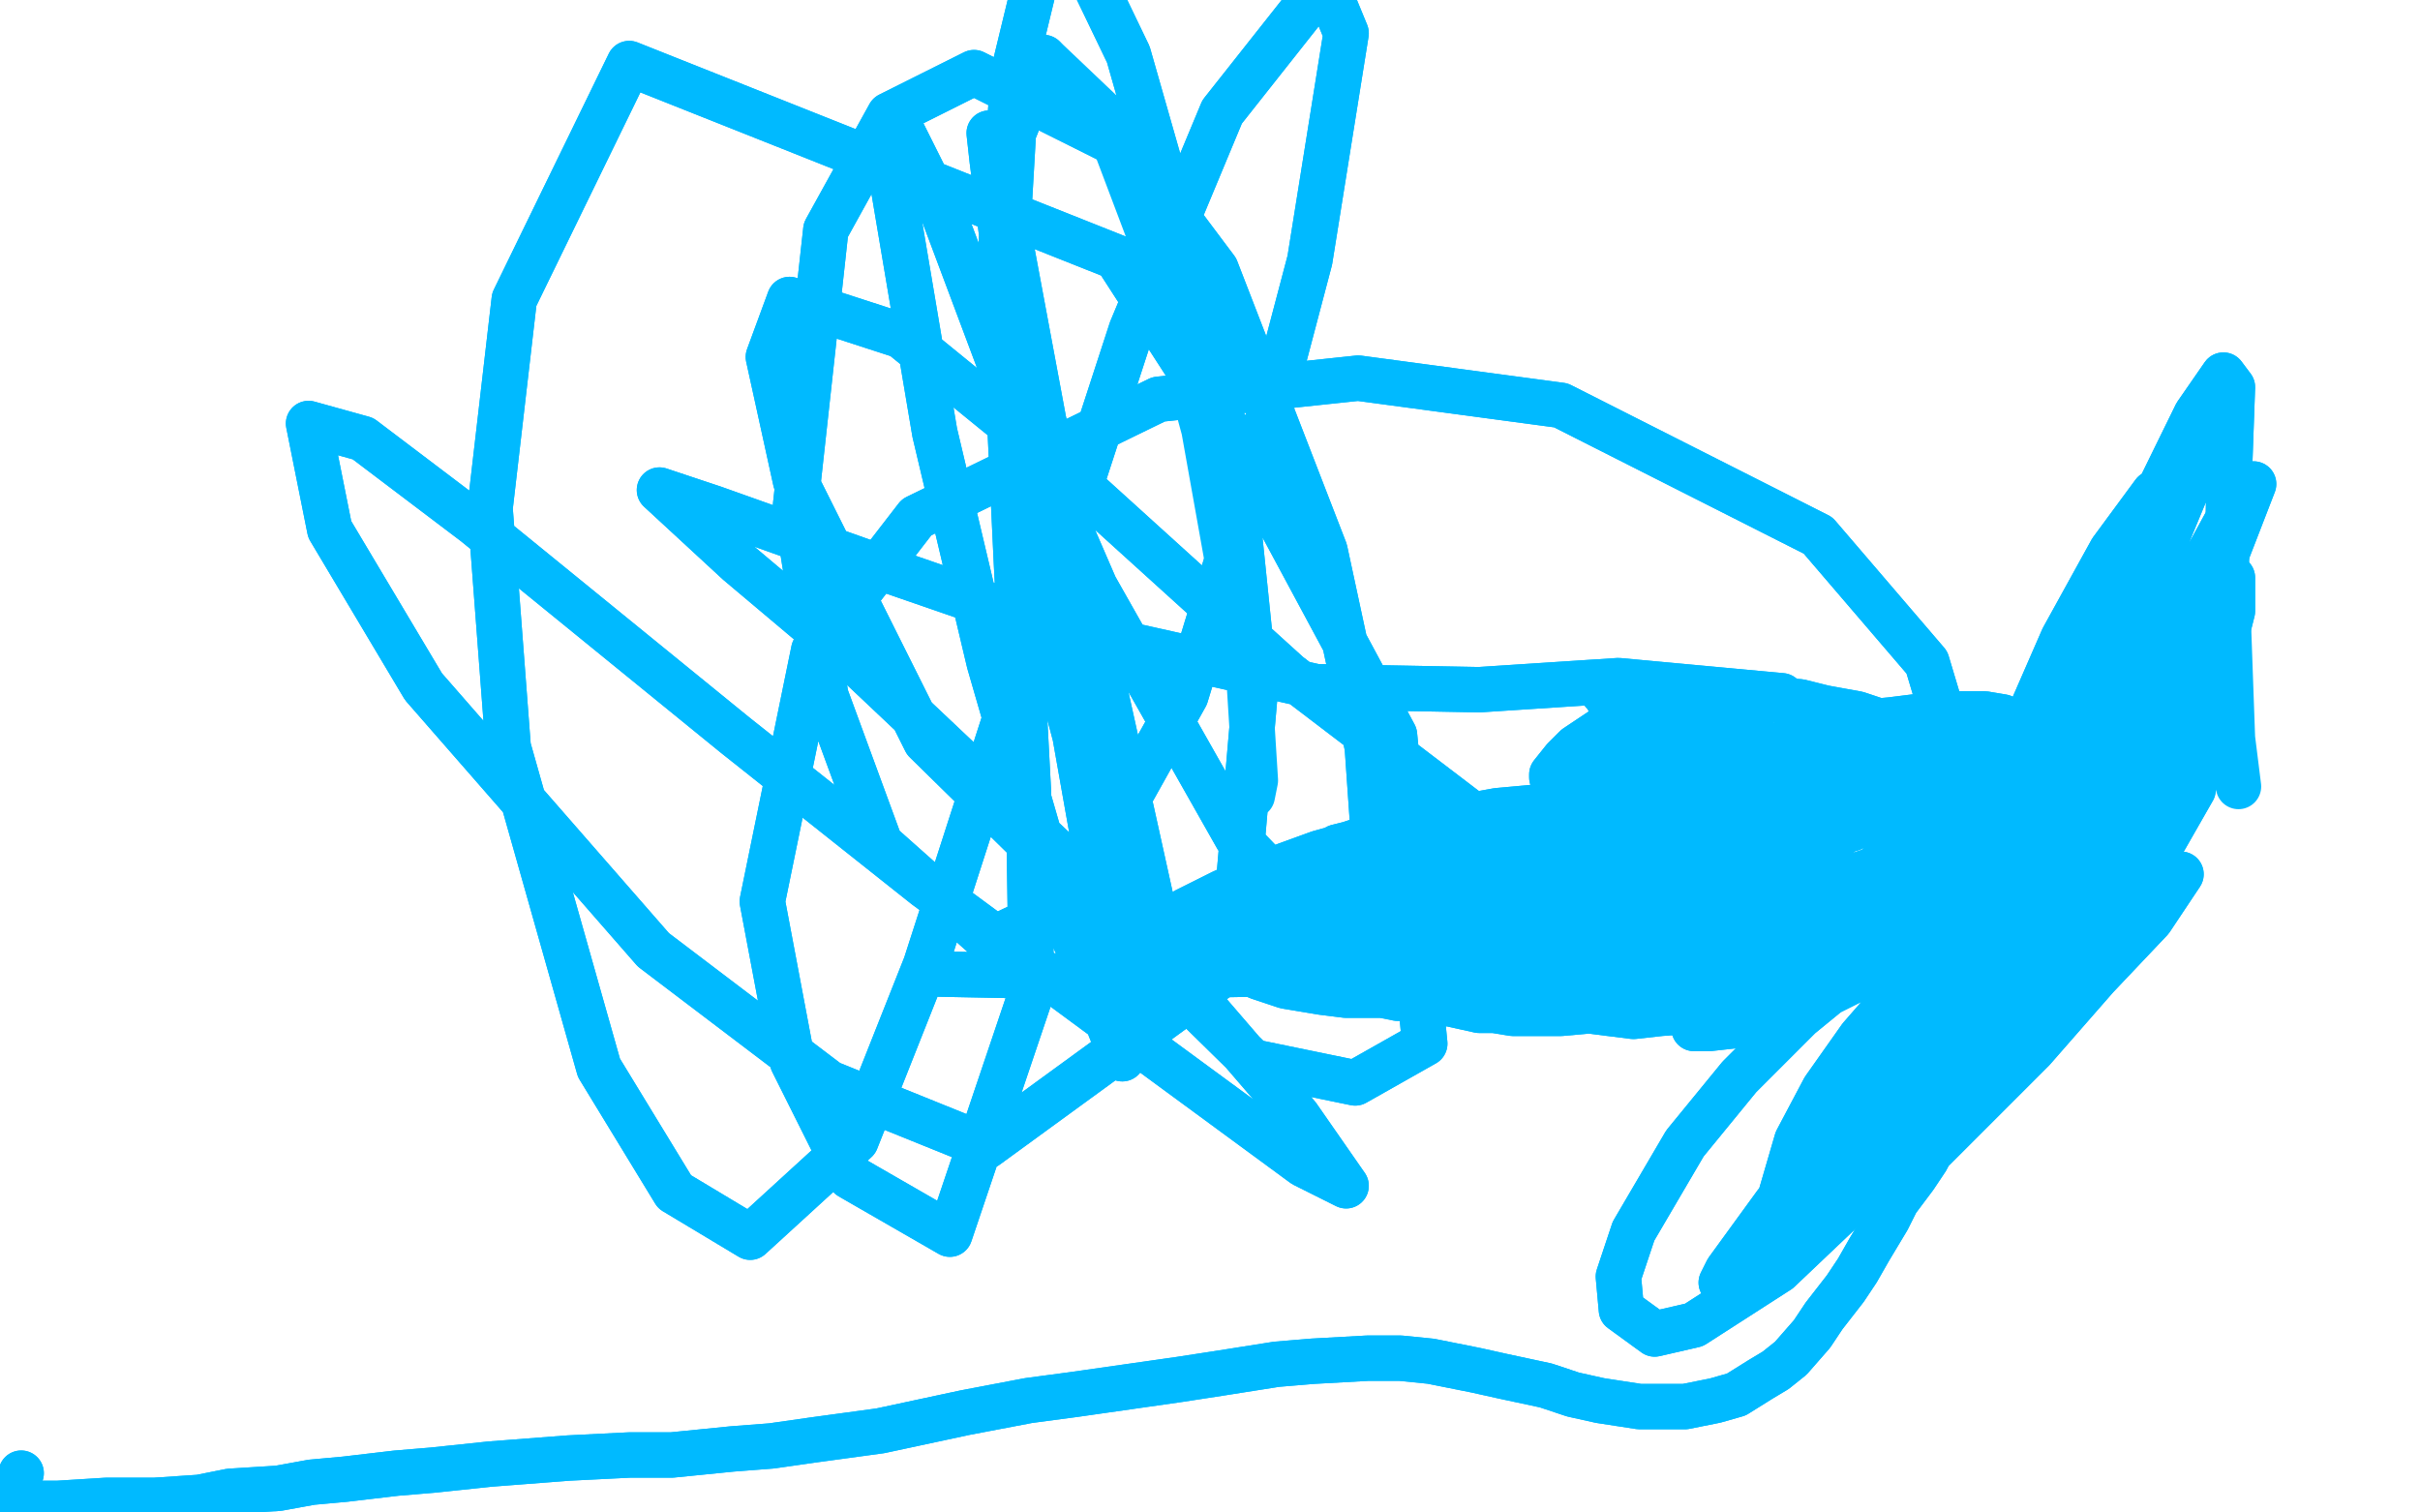 <?xml version="1.0" standalone="no"?>
<!DOCTYPE svg PUBLIC "-//W3C//DTD SVG 1.1//EN"
"http://www.w3.org/Graphics/SVG/1.1/DTD/svg11.dtd">

<svg width="800" height="500" version="1.1" xmlns="http://www.w3.org/2000/svg" xmlns:xlink="http://www.w3.org/1999/xlink" style="stroke-antialiasing: false"><desc>This SVG has been created on https://colorillo.com/</desc><rect x='0' y='0' width='800' height='500' style='fill: rgb(255,255,255); stroke-width:0' /><polyline points="7,487 5,492 5,492 4,494 4,494 5,495 5,495 7,497 7,497 10,497 10,497 15,497 15,497 19,497 19,497 35,496 51,496 66,495 76,493 92,492 103,490 114,489 131,487 143,486 162,484 175,483 188,482 208,481 222,481 242,479 255,478 269,476 291,473 305,470 319,467 340,463 355,461 376,458 390,456 403,454 422,451 434,450 452,449 463,449 473,450 488,453 497,455 511,458 520,461 529,463 542,465 550,465 557,465 567,463 574,461 582,456 587,453 592,449 599,441 603,435 610,426 614,420 618,413 624,403 627,397 633,389 637,383 640,376 645,367 648,362 652,352 654,345 656,338 658,328 658,322 658,315 656,305 653,299 649,290 645,284 640,278 630,272 623,269 611,266 591,264 574,263 562,263 546,264 523,265 506,267 495,268 484,270 466,275 454,277 436,282 425,286 415,290 404,295 398,298 392,301 390,303 390,304 393,307 397,311 404,317 410,320 416,323 425,326 431,327 437,328 445,329 450,329 457,329 462,330 467,330 474,331 480,332 489,334 494,334 500,335 510,335 516,335 527,334 535,333 543,332 555,331 563,330 572,329 585,328 594,327 606,324 613,321 620,318 629,314 641,307 645,304 648,301 652,298 654,296 655,293 655,292 654,290 651,287 647,285 643,284 634,284 627,285 612,290 601,294 588,299 567,306 553,311 532,316 521,318 510,319 497,319 491,318 487,316 485,314 486,312 492,310 498,309 515,312 530,314 546,314 572,312 590,308 607,304 642,289 658,280 665,275 669,273 670,273 668,273 659,277 651,281 641,285 624,291 613,294 596,296 587,297 579,298 569,297 564,297 561,297 558,297 559,299 562,300 566,303 574,305 581,305 591,307 598,307 604,308 610,309 613,309 615,309 615,310 614,310 609,311 604,312 597,314 584,317 574,321 560,325 552,328 545,329 537,329 534,328 533,326 535,324 539,322 548,319 556,316 571,312 581,310 591,308 605,306 612,305 619,305 627,304 630,304 633,303 633,302 632,300 629,298 626,297 621,296 617,296 613,296 607,297 603,298 597,300 593,302 590,303 585,304 582,304 579,304 576,303 575,303 574,303 574,302 577,301 580,299 587,298 591,296 596,295 603,293 607,292 611,291 613,291 615,291 616,292 617,292 618,293 619,294 619,295 619,295 619,296 618,298 616,302 613,306 604,314 596,320 587,326 572,332 562,334 549,335 540,336 524,334 520,333 514,329 510,327 506,326 501,324 498,323 494,323 489,323 486,323 481,323 478,322 475,321 469,320 466,319 462,318 459,317 456,316 452,316 449,316 445,315 442,315 439,315 433,315 428,315 422,314 414,312 410,310 406,308 405,306 406,305 408,303 411,303 417,303 422,304 427,306 434,308 438,309 444,310 449,310 455,310 465,308 472,306 481,304 493,300 500,297 511,293 518,291 525,288 533,285 538,283 545,282 552,283 557,284 559,285 563,285 566,286 568,286 570,286 571,286 572,286 573,286 573,286 574,288 574,289 571,289 568,288 565,288 558,287 553,288 544,288 537,289 530,289 519,288 511,288 498,290 491,291 482,292 464,296 458,298 453,300 452,301 463,306 474,306 483,306 497,305 508,304 519,303 548,299 567,293 579,288 590,283 603,276 610,273 614,271 617,270 617,270 615,272 612,274 608,275 599,278 591,280 577,282 566,284 554,285 536,286 525,287 509,289 499,291 491,292 482,293 477,294 474,294 473,294 478,294 482,293 487,292 495,290 501,289 511,287 517,285 523,284 532,281 538,280 546,278 550,277 554,277 557,277 559,278 561,281 562,284 563,288 564,295 565,300 565,304 565,309 565,312 565,314 565,314 567,315 569,316 572,316 577,317 582,316 586,316 593,315 597,313 602,312 605,310 607,309 609,308 610,307 610,307 611,306 611,305 610,305 610,304 609,303 609,301 610,300 612,297 614,294 617,290 622,285 627,281 633,276 639,272 641,272 641,272 642,271 643,269 643,267 643,262 642,257 640,252 636,246 633,243 625,239 620,238 614,236 603,234 595,232 581,231 572,231 562,231 547,234 538,238 530,241 521,247 517,251 513,256 513,257 514,259 517,261 522,263 530,264 538,265 546,265 560,266 571,265 586,265 595,265 604,265 614,265 619,265 624,266 628,266 629,267 629,267 627,268 624,268 617,269 610,270 599,273 591,275 582,277 567,281 558,284 546,288 533,290 527,291 526,290 526,290 527,289 530,288 539,287 546,286 552,286 563,285 570,283 581,280 587,278 593,275 604,267 607,262 609,258 609,254 608,250 607,249 605,248 603,249 599,250 593,254 587,257 581,259 571,262 565,263 557,262 549,259 543,256 540,254 535,252 532,251 529,251 527,251 526,251 526,251 526,251 527,252 531,254 535,256 542,258 553,261 562,262 578,262 589,262 600,261 616,259 626,258 640,257 648,256 655,256 665,256 669,256 672,257 672,257 669,258 665,258 660,258 649,258 643,259 633,259 625,259 618,259 608,259 602,259 592,259 586,259 580,259 570,259 565,258 557,258 553,258 549,258 545,257 543,257 541,256 540,256 541,256 543,256 546,256 553,257 559,258 572,259 581,260 589,259 601,258 607,258 614,257 617,256 621,257 625,257 627,258 628,257 629,257 628,256 627,256 627,255 625,253 625,253 623,251 622,250 620,248 618,247 616,246 612,244 608,244 605,244 597,245 592,246 584,248 579,249 573,251 567,254 565,255 563,255 563,256 564,256 566,255 568,255 571,254 576,252 579,251 583,249 589,246 594,245 602,243 608,241 614,239 625,238 633,237 641,236 651,236 656,236 662,237 663,238 663,239 660,242 656,244 650,246 645,247 640,247 634,249 629,249 622,250 618,250 614,250 608,251 604,251 599,250 591,248 586,247 580,245 576,243 572,241 567,238 564,237 559,234 557,233 554,231 551,229 548,227 544,226 542,226 539,226 536,226 534,226 533,226 531,227 530,227 530,229 531,230 532,232 534,234 536,236 540,238 544,239 548,240 553,241 557,240 563,240 567,239 570,239 574,238 576,237 578,237 579,237 578,237 578,237 577,237 576,237 574,237 573,237 572,237 569,239 566,239 562,240 559,241 556,242 551,243 547,244 541,245 538,246 535,246 533,246 532,247 531,247 532,246 533,246 533,246 534,246 534,245 535,245 537,245 538,245 540,245 541,245 543,246 544,246 544,246 544,247 543,249 538,252 535,255 530,257 523,260 518,263 511,266 506,268 502,269 497,270 494,271 491,272 490,272 490,273 489,273 488,273 488,273 485,273 484,273 482,273 480,272 477,272 475,273 473,273 466,274 461,274 456,275 452,277 446,279 442,280 438,283 436,284 434,285 431,287 430,288 429,289 428,291 428,291 429,292 431,293 433,294 438,294 441,293 448,292 453,291 458,290 466,289 472,287 481,285 487,283 493,281 501,278 506,276 510,275 514,274 515,274 516,274 515,274 514,274 509,274 506,275 500,277 496,278 488,281 482,283 475,285 466,287 461,289 456,290 451,291 449,291 447,292 448,291 451,290 454,289 458,287 462,286 465,285 470,282 473,281 479,279 482,278 486,277 490,276 492,276 494,276 497,276 498,276 500,275 500,276" style="fill: none; stroke: #00baff; stroke-width: 15; stroke-linejoin: round; stroke-linecap: round; stroke-antialiasing: false; stroke-antialias: 0; opacity: 1.0"/>
<polyline points="7,487 5,492 5,492 4,494 4,494 5,495 5,495 7,497 7,497 10,497 10,497 15,497 15,497 19,497 35,496 51,496 66,495 76,493 92,492 103,490 114,489 131,487 143,486 162,484 175,483 188,482 208,481 222,481 242,479 255,478 269,476 291,473 305,470 319,467 340,463 355,461 376,458 390,456 403,454 422,451 434,450 452,449 463,449 473,450 488,453 497,455 511,458 520,461 529,463 542,465 550,465 557,465 567,463 574,461 582,456 587,453 592,449 599,441 603,435 610,426 614,420 618,413 624,403 627,397 633,389 637,383 640,376 645,367 648,362 652,352 654,345 656,338 658,328 658,322 658,315 656,305 653,299 649,290 645,284 640,278 630,272 623,269 611,266 591,264 574,263 562,263 546,264 523,265 506,267 495,268 484,270 466,275 454,277 436,282 425,286 415,290 404,295 398,298 392,301 390,303 390,304 393,307 397,311 404,317 410,320 416,323 425,326 431,327 437,328 445,329 450,329 457,329 462,330 467,330 474,331 480,332 489,334 494,334 500,335 510,335 516,335 527,334 535,333 543,332 555,331 563,330 572,329 585,328 594,327 606,324 613,321 620,318 629,314 641,307 645,304 648,301 652,298 654,296 655,293 655,292 654,290 651,287 647,285 643,284 634,284 627,285 612,290 601,294 588,299 567,306 553,311 532,316 521,318 510,319 497,319 491,318 487,316 485,314 486,312 492,310 498,309 515,312 530,314 546,314 572,312 590,308 607,304 642,289 658,280 665,275 669,273 670,273 668,273 659,277 651,281 641,285 624,291 613,294 596,296 587,297 579,298 569,297 564,297 561,297 558,297 559,299 562,300 566,303 574,305 581,305 591,307 598,307 604,308 610,309 613,309 615,309 615,310 614,310 609,311 604,312 597,314 584,317 574,321 560,325 552,328 545,329 537,329 534,328 533,326 535,324 539,322 548,319 556,316 571,312 581,310 591,308 605,306 612,305 619,305 627,304 630,304 633,303 633,302 632,300 629,298 626,297 621,296 617,296 613,296 607,297 603,298 597,300 593,302 590,303 585,304 582,304 579,304 576,303 575,303 574,303 574,302 577,301 580,299 587,298 591,296 596,295 603,293 607,292 611,291 613,291 615,291 616,292 617,292 618,293 619,294 619,295 619,295 619,296 618,298 616,302 613,306 604,314 596,320 587,326 572,332 562,334 549,335 540,336 524,334 520,333 514,329 510,327 506,326 501,324 498,323 494,323 489,323 486,323 481,323 478,322 475,321 469,320 466,319 462,318 459,317 456,316 452,316 449,316 445,315 442,315 439,315 433,315 428,315 422,314 414,312 410,310 406,308 405,306 406,305 408,303 411,303 417,303 422,304 427,306 434,308 438,309 444,310 449,310 455,310 465,308 472,306 481,304 493,300 500,297 511,293 518,291 525,288 533,285 538,283 545,282 552,283 557,284 559,285 563,285 566,286 568,286 570,286 571,286 572,286 573,286 573,286 574,288 574,289 571,289 568,288 565,288 558,287 553,288 544,288 537,289 530,289 519,288 511,288 498,290 491,291 482,292 464,296 458,298 453,300 452,301 463,306 474,306 483,306 497,305 508,304 519,303 548,299 567,293 579,288 590,283 603,276 610,273 614,271 617,270 617,270 615,272 612,274 608,275 599,278 591,280 577,282 566,284 554,285 536,286 525,287 509,289 499,291 491,292 482,293 477,294 474,294 473,294 478,294 482,293 487,292 495,290 501,289 511,287 517,285 523,284 532,281 538,280 546,278 550,277 554,277 557,277 559,278 561,281 562,284 563,288 564,295 565,300 565,304 565,309 565,312 565,314 565,314 567,315 569,316 572,316 577,317 582,316 586,316 593,315 597,313 602,312 605,310 607,309 609,308 610,307 610,307 611,306 611,305 610,305 610,304 609,303 609,301 610,300 612,297 614,294 617,290 622,285 627,281 633,276 639,272 641,272 641,272 642,271 643,269 643,267 643,262 642,257 640,252 636,246 633,243 625,239 620,238 614,236 603,234 595,232 581,231 572,231 562,231 547,234 538,238 530,241 521,247 517,251 513,256 513,257 514,259 517,261 522,263 530,264 538,265 546,265 560,266 571,265 586,265 595,265 604,265 614,265 619,265 624,266 628,266 629,267 629,267 627,268 624,268 617,269 610,270 599,273 591,275 582,277 567,281 558,284 546,288 533,290 527,291 526,290 526,290 527,289 530,288 539,287 546,286 552,286 563,285 570,283 581,280 587,278 593,275 604,267 607,262 609,258 609,254 608,250 607,249 605,248 603,249 599,250 593,254 587,257 581,259 571,262 565,263 557,262 549,259 543,256 540,254 535,252 532,251 529,251 527,251 526,251 526,251 526,251 527,252 531,254 535,256 542,258 553,261 562,262 578,262 589,262 600,261 616,259 626,258 640,257 648,256 655,256 665,256 669,256 672,257 672,257 669,258 665,258 660,258 649,258 643,259 633,259 625,259 618,259 608,259 602,259 592,259 586,259 580,259 570,259 565,258 557,258 553,258 549,258 545,257 543,257 541,256 540,256 541,256 543,256 546,256 553,257 559,258 572,259 581,260 589,259 601,258 607,258 614,257 617,256 621,257 625,257 627,258 628,257 629,257 628,256 627,256 627,255 625,253 625,253 623,251 622,250 620,248 618,247 616,246 612,244 608,244 605,244 597,245 592,246 584,248 579,249 573,251 567,254 565,255 563,255 563,256 564,256 566,255 568,255 571,254 576,252 579,251 583,249 589,246 594,245 602,243 608,241 614,239 625,238 633,237 641,236 651,236 656,236 662,237 663,238 663,239 660,242 656,244 650,246 645,247 640,247 634,249 629,249 622,250 618,250 614,250 608,251 604,251 599,250 591,248 586,247 580,245 576,243 572,241 567,238 564,237 559,234 557,233 554,231 551,229 548,227 544,226 542,226 539,226 536,226 534,226 533,226 531,227 530,227 530,229 531,230 532,232 534,234 536,236 540,238 544,239 548,240 553,241 557,240 563,240 567,239 570,239 574,238 576,237 578,237 579,237 578,237 578,237 577,237 576,237 574,237 573,237 572,237 569,239 566,239 562,240 559,241 556,242 551,243 547,244 541,245 538,246 535,246 533,246 532,247 531,247 532,246 533,246 533,246 534,246 534,245 535,245 537,245 538,245 540,245 541,245 543,246 544,246 544,246 544,247 543,249 538,252 535,255 530,257 523,260 518,263 511,266 506,268 502,269 497,270 494,271 491,272 490,272 490,273 489,273 488,273 488,273 485,273 484,273 482,273 480,272 477,272 475,273 473,273 466,274 461,274 456,275 452,277 446,279 442,280 438,283 436,284 434,285 431,287 430,288 429,289 428,291 428,291 429,292 431,293 433,294 438,294 441,293 448,292 453,291 458,290 466,289 472,287 481,285 487,283 493,281 501,278 506,276 510,275 514,274 515,274 516,274 515,274 514,274 509,274 506,275 500,277 496,278 488,281 482,283 475,285 466,287 461,289 456,290 451,291 449,291 447,292 448,291 451,290 454,289 458,287 462,286 465,285 470,282 473,281 479,279 482,278 486,277 490,276 492,276 494,276 497,276 498,276 500,275 500,276 497,280" style="fill: none; stroke: #00baff; stroke-width: 15; stroke-linejoin: round; stroke-linecap: round; stroke-antialiasing: false; stroke-antialias: 0; opacity: 1.0"/>
<polyline points="670,279 668,278 668,278 667,278 667,278 666,278 666,278 666,278 666,278 666,276 666,276 664,274 663,273 660,270 658,268 655,266 649,261 646,258 639,254 634,252 628,250 619,248 613,249 604,251 597,253 590,256 579,261 572,265 565,268 556,270 550,271 536,272 531,272 525,272 521,271 516,270 514,270 513,269 517,266 525,261 534,258 544,255 560,253 570,253 580,257 582,264 581,272 573,287 564,295 552,302 533,309 520,311 503,309 496,305 491,300 493,291 503,287 513,284 525,280 544,273 556,270 569,270 573,272 573,278 568,289 561,297 552,304 536,313 526,316 510,318 513,314 518,310 529,303 539,297 549,290 566,280 576,276 584,275 586,278 585,283 579,292 572,298 564,303 551,307 541,308 528,307 520,306 514,305 509,300 508,296 508,290 510,286 513,282 517,279 519,278 518,281 515,287 510,294 499,305 490,312 464,324 455,323 444,318 439,314 436,309 435,301 436,296 440,291 443,289 447,288 454,289 460,291 469,294 476,296 482,299 489,303 491,306 492,309 490,314 487,316 480,317 474,317 467,317 458,316 452,314 446,311 443,309 441,307 441,304 442,301 444,299 448,298 452,298 460,298 465,300 474,302 480,303 485,304 491,304 493,303 493,303 491,303 488,301 479,300 472,299 465,299 456,299 451,299 446,298 444,298 444,298 448,301 454,304 465,309 475,313 487,316 506,320 519,322 538,323 550,322 560,321 574,318 581,316 588,316 591,315 593,315 595,313 596,311 597,305 598,297 598,287 599,269 599,261 599,255 598,250 596,248 593,247 589,247 585,250 574,259 564,267 546,283 533,295 521,304 507,312 502,313 498,312 499,309 501,306 507,298 514,292 523,285 540,274 553,266 574,256 588,253 599,254 606,273 603,284" style="fill: none; stroke: #00baff; stroke-width: 15; stroke-linejoin: round; stroke-linecap: round; stroke-antialiasing: false; stroke-antialias: 0; opacity: 1.0"/>
<polyline points="670,279 668,278 668,278 667,278 667,278 666,278 666,278 666,278 666,278 666,276 664,274 663,273 660,270 658,268 655,266 649,261 646,258 639,254 634,252 628,250 619,248 613,249 604,251 597,253 590,256 579,261 572,265 565,268 556,270 550,271 536,272 531,272 525,272 521,271 516,270 514,270 513,269 517,266 525,261 534,258 544,255 560,253 570,253 580,257 582,264 581,272 573,287 564,295 552,302 533,309 520,311 503,309 496,305 491,300 493,291 503,287 513,284 525,280 544,273 556,270 569,270 573,272 573,278 568,289 561,297 552,304 536,313 526,316 510,318 513,314 518,310 529,303 539,297 549,290 566,280 576,276 584,275 586,278 585,283 579,292 572,298 564,303 551,307 541,308 528,307 520,306 514,305 509,300 508,296 508,290 510,286 513,282 517,279 519,278 518,281 515,287 510,294 499,305 490,312 464,324 455,323 444,318 439,314 436,309 435,301 436,296 440,291 443,289 447,288 454,289 460,291 469,294 476,296 482,299 489,303 491,306 492,309 490,314 487,316 480,317 474,317 467,317 458,316 452,314 446,311 443,309 441,307 441,304 442,301 444,299 448,298 452,298 460,298 465,300 474,302 480,303 485,304 491,304 493,303 493,303 491,303 488,301 479,300 472,299 465,299 456,299 451,299 446,298 444,298 444,298 448,301 454,304 465,309 475,313 487,316 506,320 519,322 538,323 550,322 560,321 574,318 581,316 588,316 591,315 593,315 595,313 596,311 597,305 598,297 598,287 599,269 599,261 599,255 598,250 596,248 593,247 589,247 585,250 574,259 564,267 546,283 533,295 521,304 507,312 502,313 498,312 499,309 501,306 507,298 514,292 523,285 540,274 553,266 574,256 588,253 599,254 606,273 603,284 602,286" style="fill: none; stroke: #00baff; stroke-width: 15; stroke-linejoin: round; stroke-linecap: round; stroke-antialiasing: false; stroke-antialias: 0; opacity: 1.0"/>
<polyline points="626,259 620,262 620,262 617,266 617,266 610,274 610,274 604,280 604,280 593,291 593,291 586,296 586,296 578,300 561,304 556,301 557,296 561,291 575,280 589,272 605,264 632,251 651,245 676,239 689,239 699,240 705,247 703,254 688,271 671,285 650,300 617,322 597,332 574,339 565,340 560,340 560,336 564,333 573,329 592,321 607,316 633,309 648,308 658,312 660,326 652,344 628,378 608,401 588,420 560,438 547,441 536,433 535,422 540,407 557,378 575,356 595,336 628,309 649,296 676,281 689,277 696,278 698,288 691,300 673,326 656,346 639,365 615,388 602,398 590,403 587,401 594,377 603,360 615,343 635,320 647,307 662,296 667,293 669,294 662,305 651,319 625,350 606,375 587,398 571,420 569,424 578,418 592,405 643,351 667,328 701,300 715,290 721,289 711,304 693,323 672,347 639,380 623,393 612,394 612,383 619,362 656,298 676,272 682,266 682,268 672,288 663,310 649,341 647,353 649,355 662,339 676,318 693,293 716,264 726,254 725,261 713,282 692,312 661,356 645,372 636,372 637,355 645,328 669,277 688,247 708,220 713,215 713,221 700,249 685,276 669,303 650,329 643,334 641,321 647,298 658,266 682,211 698,182 712,163 713,165 708,181 688,230 672,269 654,316 649,331 650,335 661,317 672,291 688,259 713,217 727,199 738,191 738,202 733,222 718,262 707,288 694,317 690,324 695,296 704,268 721,221 733,191 745,160 739,167 727,189 700,242 682,284 661,335 654,348 653,344 661,306 673,264 702,194 720,161 729,148 724,159 712,188 687,255 673,300 664,332 658,349 659,338 668,286 682,237 701,188 726,137 735,124 738,128 737,156" style="fill: none; stroke: #00baff; stroke-width: 15; stroke-linejoin: round; stroke-linecap: round; stroke-antialiasing: false; stroke-antialias: 0; opacity: 1.0"/>
<polyline points="626,259 620,262 620,262 617,266 617,266 610,274 610,274 604,280 604,280 593,291 593,291 586,296 578,300 561,304 556,301 557,296 561,291 575,280 589,272 605,264 632,251 651,245 676,239 689,239 699,240 705,247 703,254 688,271 671,285 650,300 617,322 597,332 574,339 565,340 560,340 560,336 564,333 573,329 592,321 607,316 633,309 648,308 658,312 660,326 652,344 628,378 608,401 588,420 560,438 547,441 536,433 535,422 540,407 557,378 575,356 595,336 628,309 649,296 676,281 689,277 696,278 698,288 691,300 673,326 656,346 639,365 615,388 602,398 590,403 587,401 594,377 603,360 615,343 635,320 647,307 662,296 667,293 669,294 662,305 651,319 625,350 606,375 587,398 571,420 569,424 578,418 592,405 643,351 667,328 701,300 715,290 721,289 711,304 693,323 672,347 639,380 623,393 612,394 612,383 619,362 656,298 676,272 682,266 682,268 672,288 663,310 649,341 647,353 649,355 662,339 676,318 693,293 716,264 726,254 725,261 713,282 692,312 661,356 645,372 636,372 637,355 645,328 669,277 688,247 708,220 713,215 713,221 700,249 685,276 669,303 650,329 643,334 641,321 647,298 658,266 682,211 698,182 712,163 713,165 708,181 688,230 672,269 654,316 649,331 650,335 661,317 672,291 688,259 713,217 727,199 738,191 738,202 733,222 718,262 707,288 694,317 690,324 695,296 704,268 721,221 733,191 745,160 739,167 727,189 700,242 682,284 661,335 654,348 653,344 661,306 673,264 702,194 720,161 729,148 724,159 712,188 687,255 673,300 664,332 658,349 659,338 668,286 682,237 701,188 726,137 735,124 738,128 737,156 736,188 738,244 740,260" style="fill: none; stroke: #00baff; stroke-width: 15; stroke-linejoin: round; stroke-linecap: round; stroke-antialiasing: false; stroke-antialias: 0; opacity: 1.0"/>
<polyline points="310,322 361,323 361,323 415,322 415,322 469,317 469,317 586,290 586,290 614,265 614,265 610,246 610,246 589,230 535,225 489,228 435,227 350,208 295,189 236,168 218,162 244,186 282,218 354,286 398,333 429,369 445,392 431,385 367,338 306,293 243,243 157,173 120,145 102,140 109,175 140,227 216,314 274,358 326,379 407,320 415,228 408,160 395,95 373,18 360,-9 343,-9 335,24 331,80 336,186 340,262 341,328 314,408 281,389 262,351 252,298 269,215 303,171 383,132 449,125 516,134 601,177 637,219 655,279 645,304 618,317 547,303 489,271 426,223 341,146 298,111 261,99 254,118 263,159 306,245 414,351 448,358 471,345 461,243 411,150 369,85 208,21 170,99 162,168 168,247 198,353 223,394 248,409 283,377 306,319 345,198 374,109 404,37 438,-6 445,11 433,86 414,158 392,230 354,298 327,311 291,279 273,230 263,167 273,76 294,38 322,24 372,49 402,89 438,182 452,247 455,290 435,304 409,277 362,194 333,127 312,71 296,39 295,60 309,143 327,219 349,295 371,350 372,343 366,303 347,196 337,123 328,53 327,44 331,64 345,139 361,209 382,304 388,331 384,329 363,272 345,204 332,96 335,44 345,19" style="fill: none; stroke: #00baff; stroke-width: 15; stroke-linejoin: round; stroke-linecap: round; stroke-antialiasing: false; stroke-antialias: 0; opacity: 1.0"/>
<polyline points="310,322 361,323 361,323 415,322 415,322 469,317 469,317 586,290 586,290 614,265 614,265 610,246 589,230 535,225 489,228 435,227 350,208 295,189 236,168 218,162 244,186 282,218 354,286 398,333 429,369 445,392 431,385 367,338 306,293 243,243 157,173 120,145 102,140 109,175 140,227 216,314 274,358 326,379 407,320 415,228 408,160 395,95 373,18 360,-9 343,-9 335,24 331,80 336,186 340,262 341,328 314,408 281,389 262,351 252,298 269,215 303,171 383,132 449,125 516,134 601,177 637,219 655,279 645,304 618,317 547,303 489,271 426,223 341,146 298,111 261,99 254,118 263,159 306,245 414,351 448,358 471,345 461,243 411,150 369,85 208,21 170,99 162,168 168,247 198,353 223,394 248,409 283,377 306,319 345,198 374,109 404,37 438,-6 445,11 433,86 414,158 392,230 354,298 327,311 291,279 273,230 263,167 273,76 294,38 322,24 372,49 402,89 438,182 452,247 455,290 435,304 409,277 362,194 333,127 312,71 296,39 295,60 309,143 327,219 349,295 371,350 372,343 366,303 347,196 337,123 328,53 327,44 331,64 345,139 361,209 382,304 388,331 384,329 363,272 345,204 332,96 335,44 345,19 365,38 382,83 398,142 413,226 415,258 414,263" style="fill: none; stroke: #00baff; stroke-width: 15; stroke-linejoin: round; stroke-linecap: round; stroke-antialiasing: false; stroke-antialias: 0; opacity: 1.0"/>
</svg>
